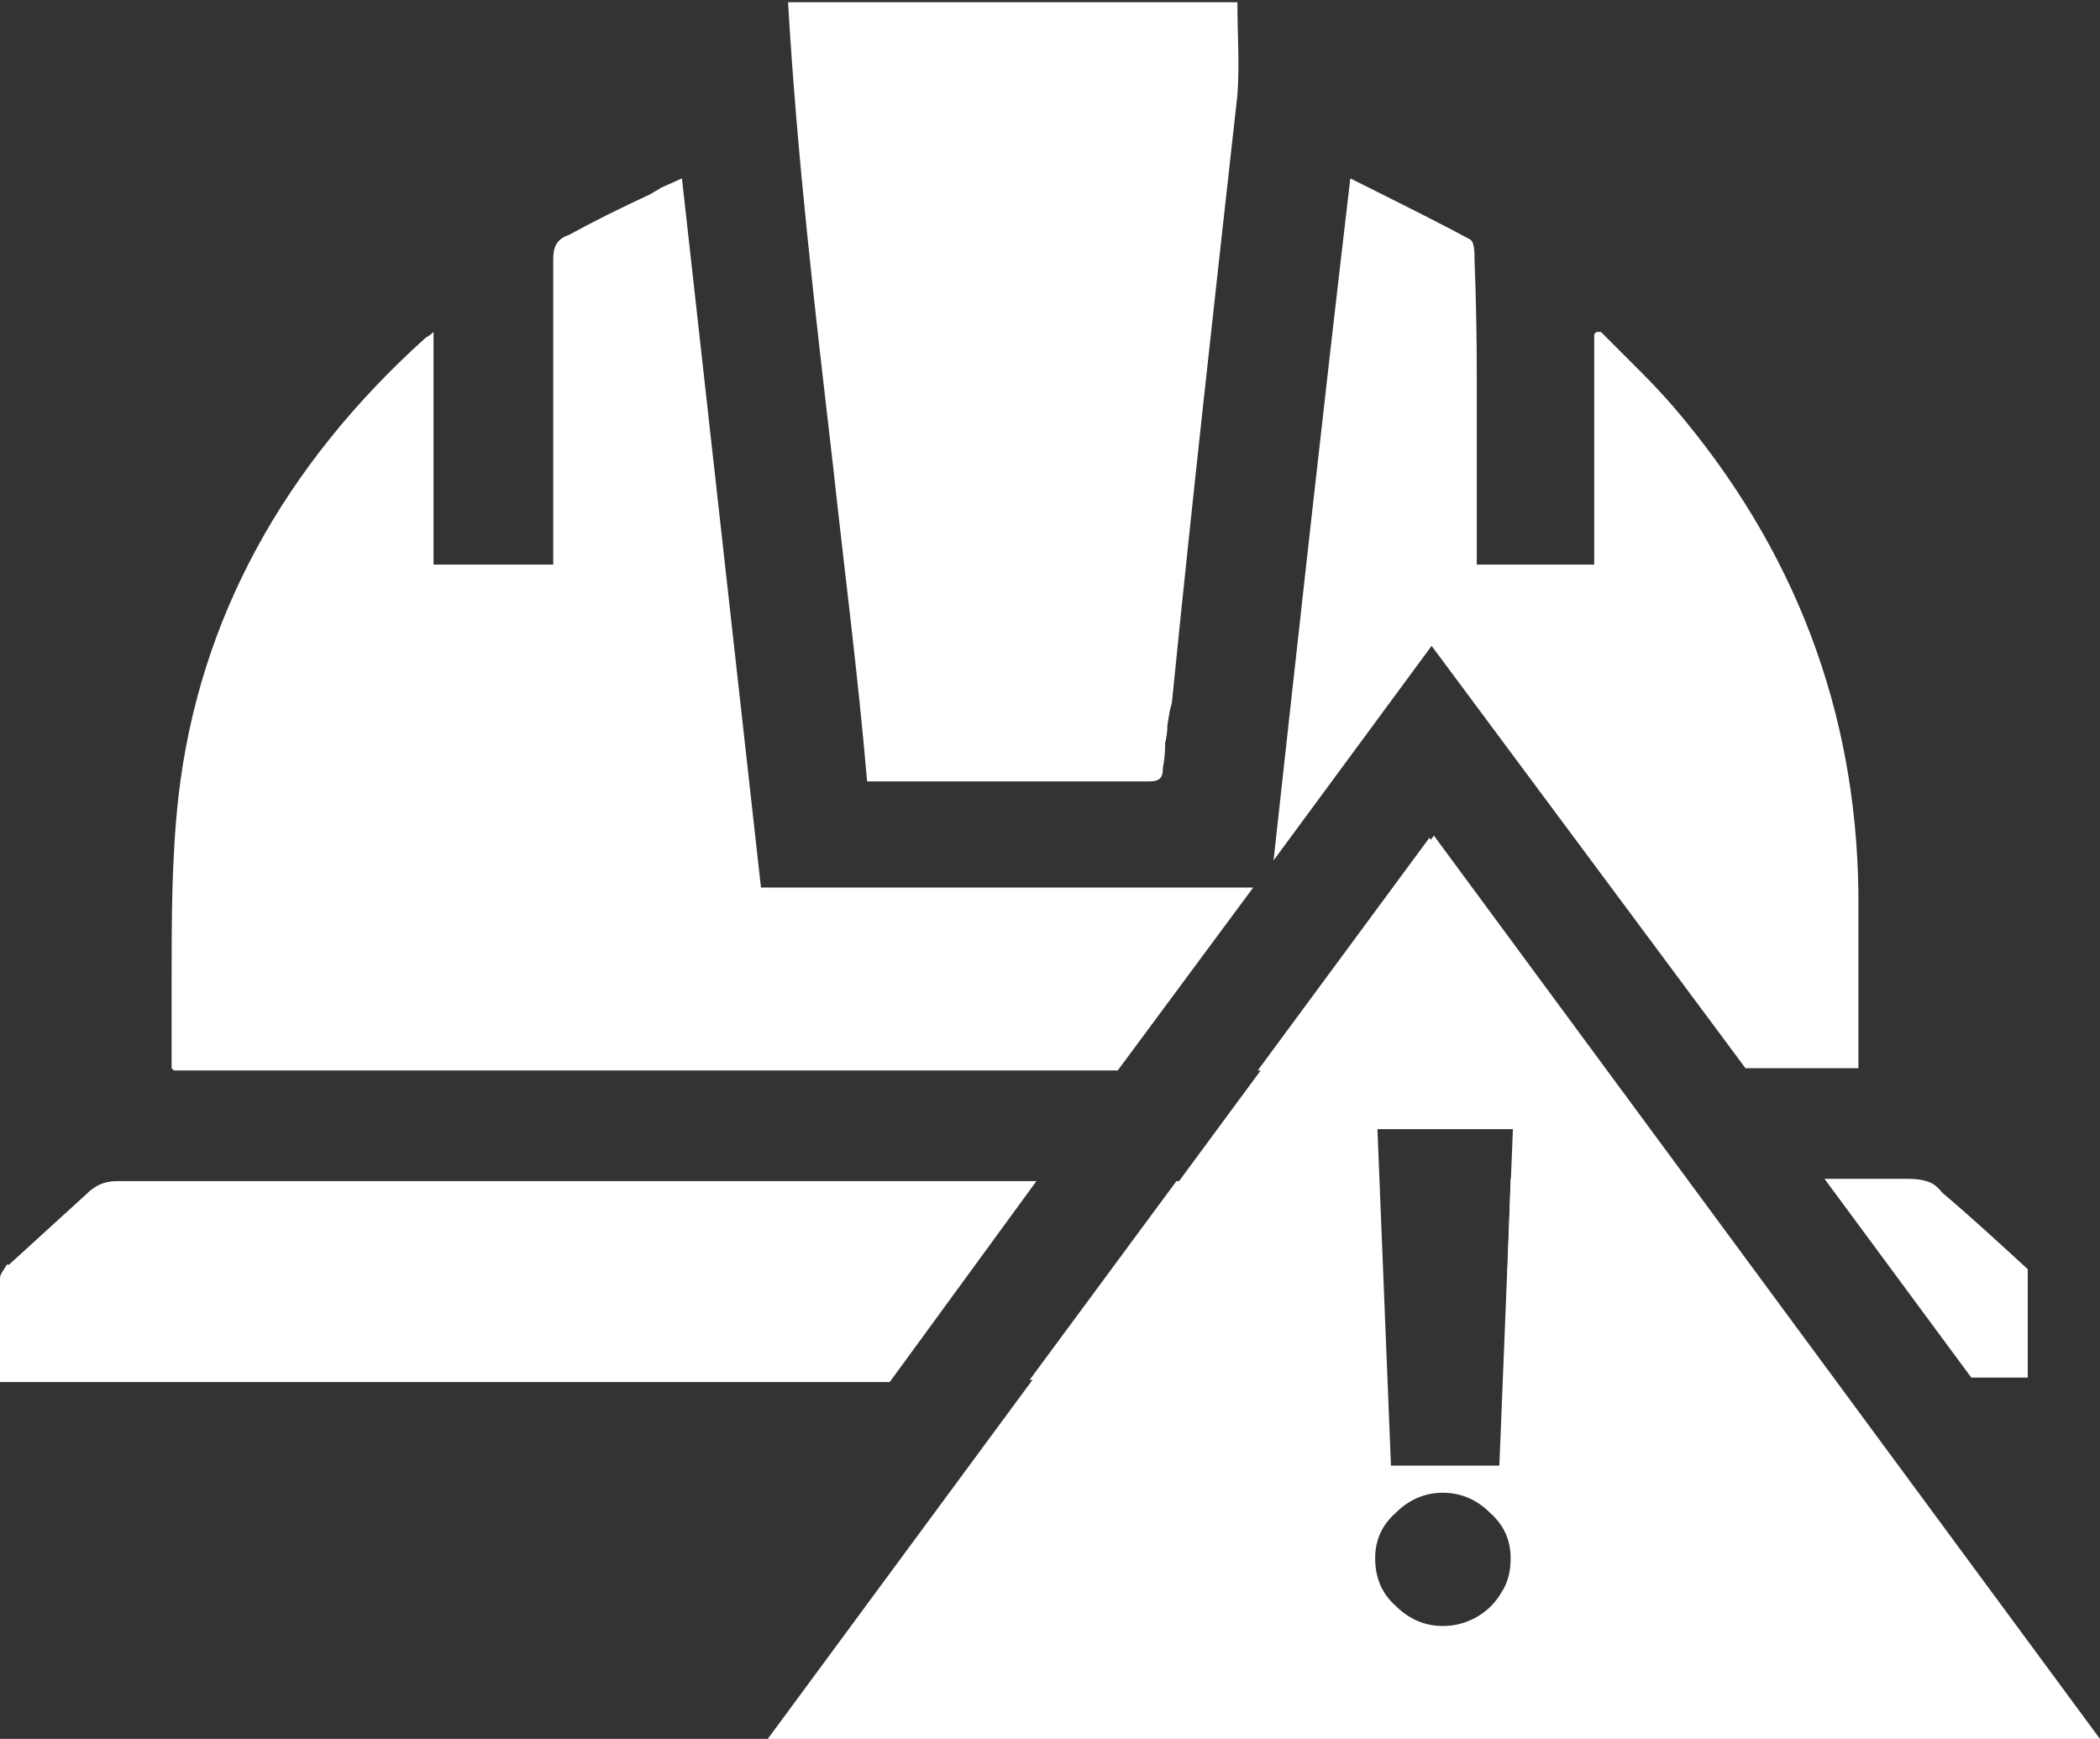 <?xml version="1.0" encoding="UTF-8"?>
<svg xmlns="http://www.w3.org/2000/svg" version="1.2" viewBox="0 0 93 77" width="93" height="77">
  <rect x="0" y="0" width="93" height="77" fill="#333333" stroke="none"/>
  <title>Icon-Sante_Securite-Construction-svg</title>
  <style>
		.s0 { fill: #ffffff } 
	</style>
  <path fill-rule="evenodd" class="s0" d="m93 77h-59l29.5-40zm-26.6-12.1l0.6-14.9h-6l0.6 14.9zm-4.6 6.2q0.9 0.9 2.1 0.9 0.8 0 1.5-0.4 0.7-0.4 1.1-1.1 0.4-0.6 0.4-1.5 0-1.2-0.9-2-0.9-0.9-2.1-0.9-1.2 0-2.1 0.9-0.9 0.8-0.9 2 0 1.3 0.9 2.1z"></path>
  <path fill-rule="evenodd" class="s0" d="m86 52.8c1.3 1.1 2.6 2.3 3.8 3.4v4.8h-2.5l-6.5-8.8q1.9 0 3.7 0 0.5 0 0.8 0.1 0.4 0.1 0.7 0.5zm-19.4 8.2l0.3-8.8q3.9 0 7.7 0l6.5 8.8zm-3.2-32.4l-7 9.5c1.1-10 2.2-20 3.4-30.2q0.6 0.3 1.2 0.6c1.4 0.7 2.8 1.4 4.1 2.1 0.2 0.1 0.2 0.6 0.2 0.9q0.1 2.5 0.1 5.1 0 3.8 0 7.5v0.9h5.2v-10.2l0.1-0.1h0.2q0.5 0.5 1 1 0.4 0.4 0.8 0.8 0.7 0.7 1.4 1.5c5.4 6.3 8.1 13.5 8.2 21.5 0 2.6 0 5.2 0 7.8h-5zm-13.9 18.8h-41.8q-0.1-0.1-0.1-0.1 0-0.1 0-0.1 0-1.9 0-3.7c0-2.8 0-5.5 0.3-8.2 0.9-7.9 4.7-14.7 10.9-20.3 0.1-0.1 0.2-0.1 0.4-0.3v10.3h5.3v-0.8-3q0-4.8 0-9.7c0-0.5 0.1-0.9 0.7-1.1 1.1-0.6 2.3-1.2 3.6-1.8l0.5-0.3 0.9-0.4 3.5 31.4h21.8zm6.2 0l7.6-10.3 7.6 10.3zm-3.6 4.9h8.9l0.4 8.8q-7.9 0-15.8 0zm-6.2 0l-6.5 8.9q-19.4 0-38.8 0h-0.7q0-0.6 0-1.2 0-1.7 0.1-3.4c0-0.2 0.2-0.4 0.3-0.6h0.1c1.1-1 2.3-2.1 3.4-3.1 0.4-0.4 0.8-0.6 1.4-0.6q17.1 0 34.1 0zm-1.3-17.7h-6.2c-0.4-4.7-1-9.3-1.5-13.9-0.8-6.9-1.6-13.7-2-20.6h19.9c0 1.4 0.1 2.8 0 4.1-1 9-2 17.9-2.9 26.9l-0.1 0.4-0.1 0.6q0 0.4-0.1 0.8 0 0.6-0.1 1.1c0 0.4-0.1 0.6-0.6 0.6q-3.1 0-6.3 0z"></path>
</svg>
